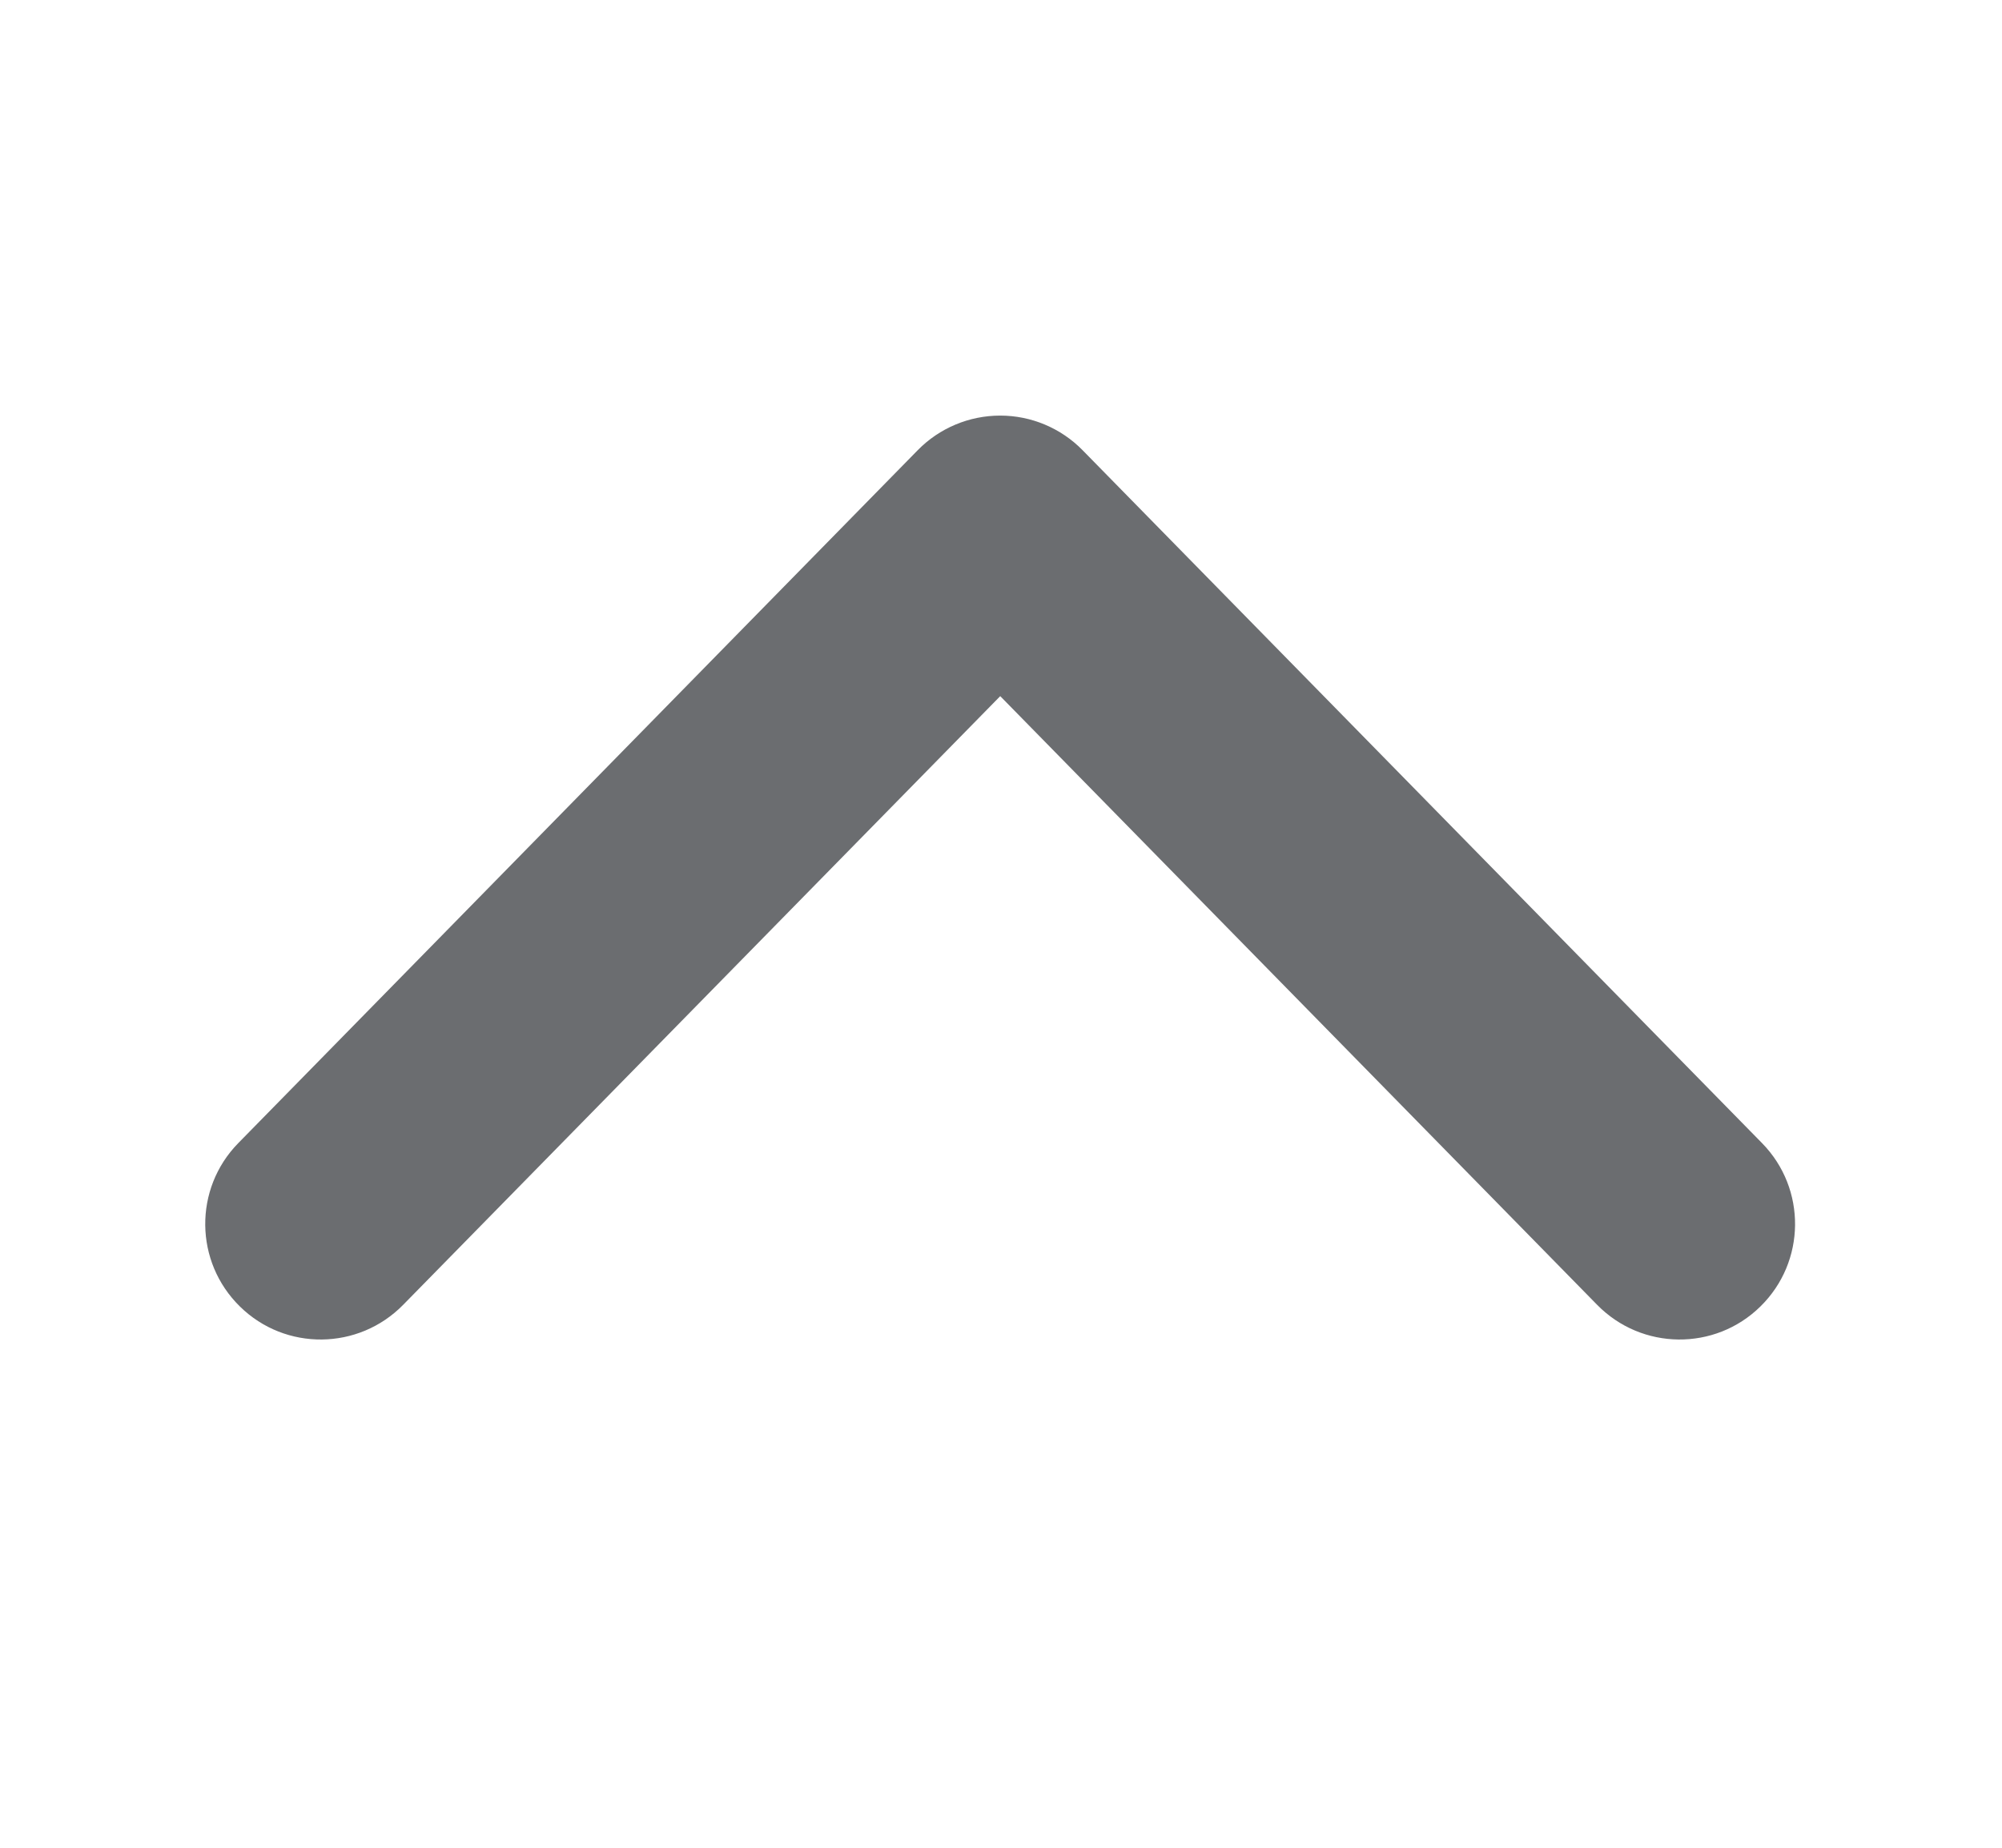 <svg width="13" height="12" viewBox="0 0 13 12" fill="none" xmlns="http://www.w3.org/2000/svg">
<path fill-rule="evenodd" clip-rule="evenodd" d="M11.431 8.485C11.727 8.195 11.732 7.72 11.442 7.424L7.03 2.924C6.889 2.78 6.696 2.699 6.495 2.699C6.293 2.699 6.1 2.78 5.959 2.924L1.547 7.424C1.257 7.72 1.262 8.195 1.558 8.485C1.853 8.775 2.328 8.77 2.618 8.474L6.495 4.521L10.371 8.474C10.661 8.77 11.136 8.775 11.431 8.485Z" fill="#6B6D70"/>
</svg>
